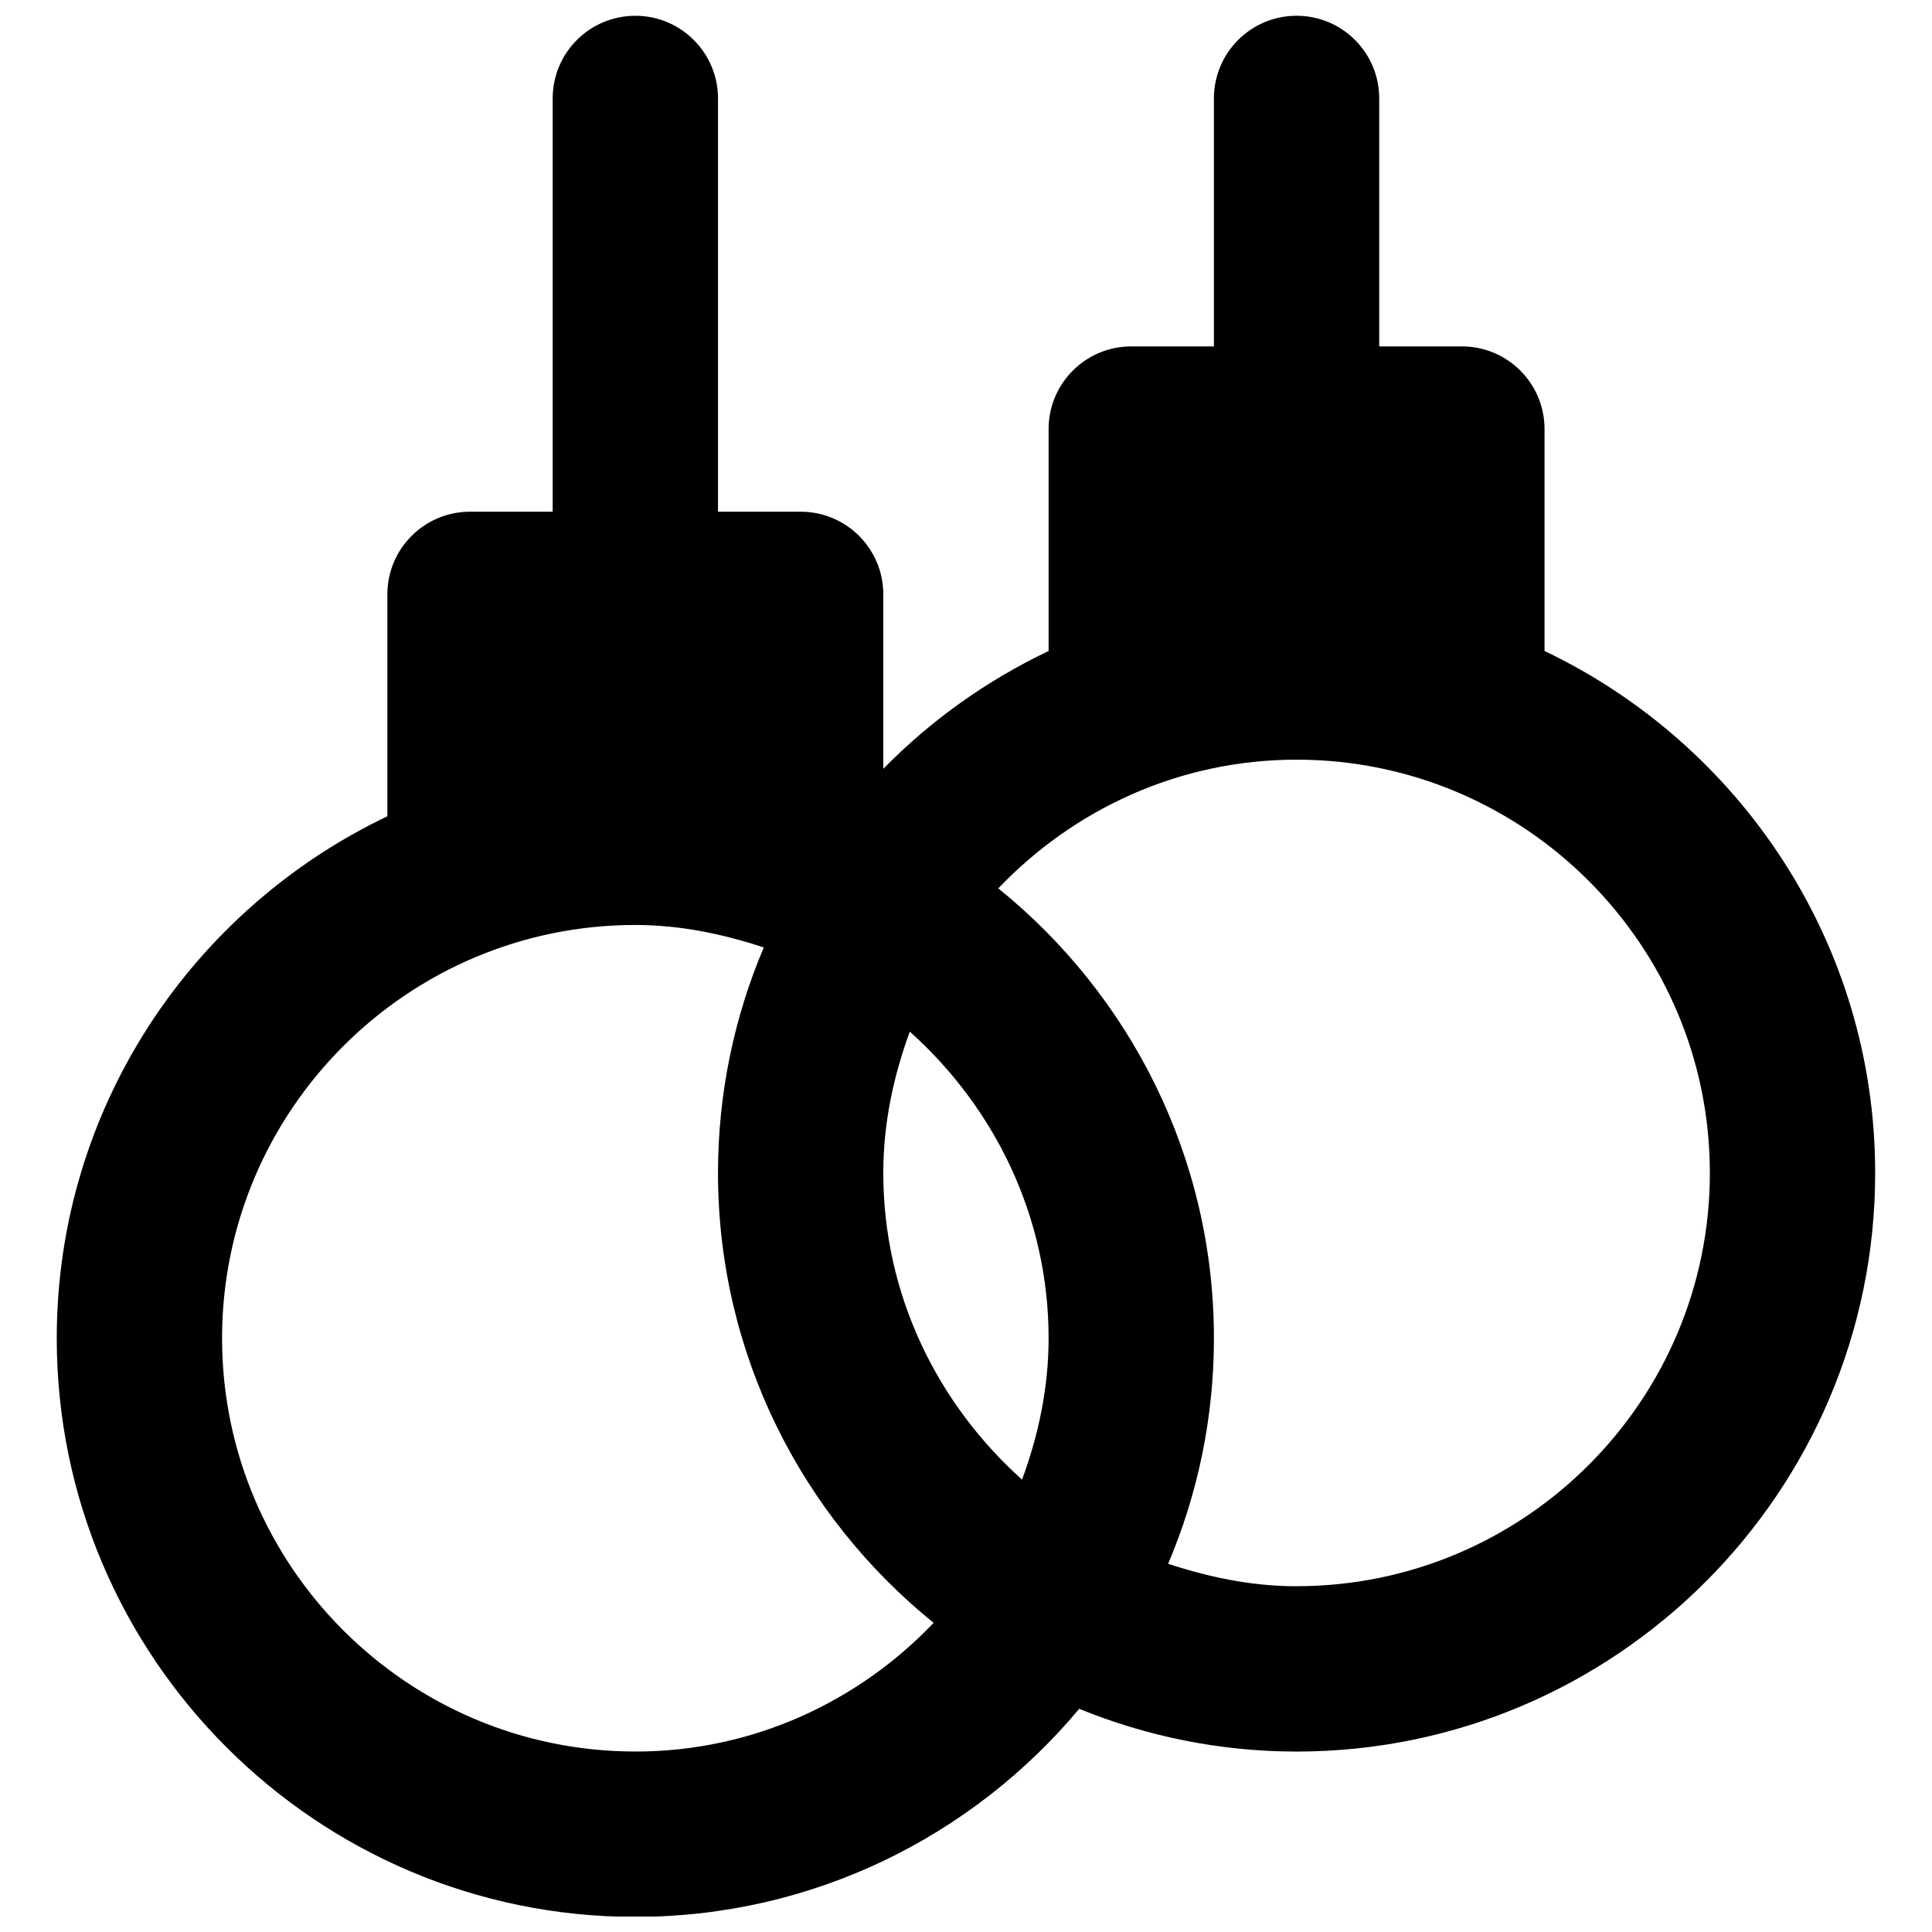 <?xml version="1.0" encoding="UTF-8"?>
<!-- Uploaded to: SVG Repo, www.svgrepo.com, Generator: SVG Repo Mixer Tools -->
<svg width="800px" height="800px" version="1.1" viewBox="144 144 512 512" xmlns="http://www.w3.org/2000/svg">
 <defs>
  <clipPath id="a">
   <path d="m159 148.09h482v503.81h-482z"/>
  </clipPath>
 </defs>
 <g clip-path="url(#a)">
  <path d="m487.61 564.37c-11.961 0-23.262-2.41-34.039-5.957 7.797-18.379 12.133-38.574 12.133-59.758 0-48.125-22.344-91.102-57.148-119.23 19.977-20.918 47.926-34.105 79.055-34.105 60.391 0 109.52 49.133 109.52 109.52s-49.133 109.52-109.52 109.52m-175.24 43.809c-60.391 0-109.52-49.129-109.52-109.52 0-60.391 49.133-109.52 109.52-109.52 11.961 0 23.262 2.41 34.039 5.961-7.797 18.375-12.133 38.574-12.133 59.754 0 48.125 22.34 91.102 57.148 119.23-19.977 20.922-47.93 34.105-79.055 34.105m109.52-109.52c0 13.211-2.715 25.719-7.031 37.457-22.387-20.062-36.777-48.891-36.777-81.266 0-13.207 2.715-25.715 7.031-37.457 22.387 20.066 36.777 48.891 36.777 81.266m131.43-182.14v-58.812c0-12.094-9.793-21.906-21.906-21.906h-21.906v-65.715c0-12.09-9.789-21.906-21.902-21.906s-21.906 9.816-21.906 21.906v65.715h-21.902c-12.113 0-21.906 9.812-21.906 21.906v58.812c-16.406 7.82-31.234 18.379-43.809 31.234v-46.238c0-12.094-9.793-21.906-21.906-21.906h-21.902v-109.52c0-12.09-9.793-21.906-21.906-21.906-12.113 0-21.906 9.816-21.906 21.906v109.52h-21.902c-12.113 0-21.906 9.812-21.906 21.906v58.812c-51.719 24.664-87.617 77.324-87.617 138.33 0 84.555 68.801 153.34 153.33 153.34 47.203 0 89.48-21.469 117.63-55.137 17.809 7.25 37.238 11.324 57.609 11.324 84.531 0 153.33-68.777 153.33-153.33 0-61.004-35.902-113.66-87.617-138.33" fill-rule="evenodd"/>
 </g>
</svg>